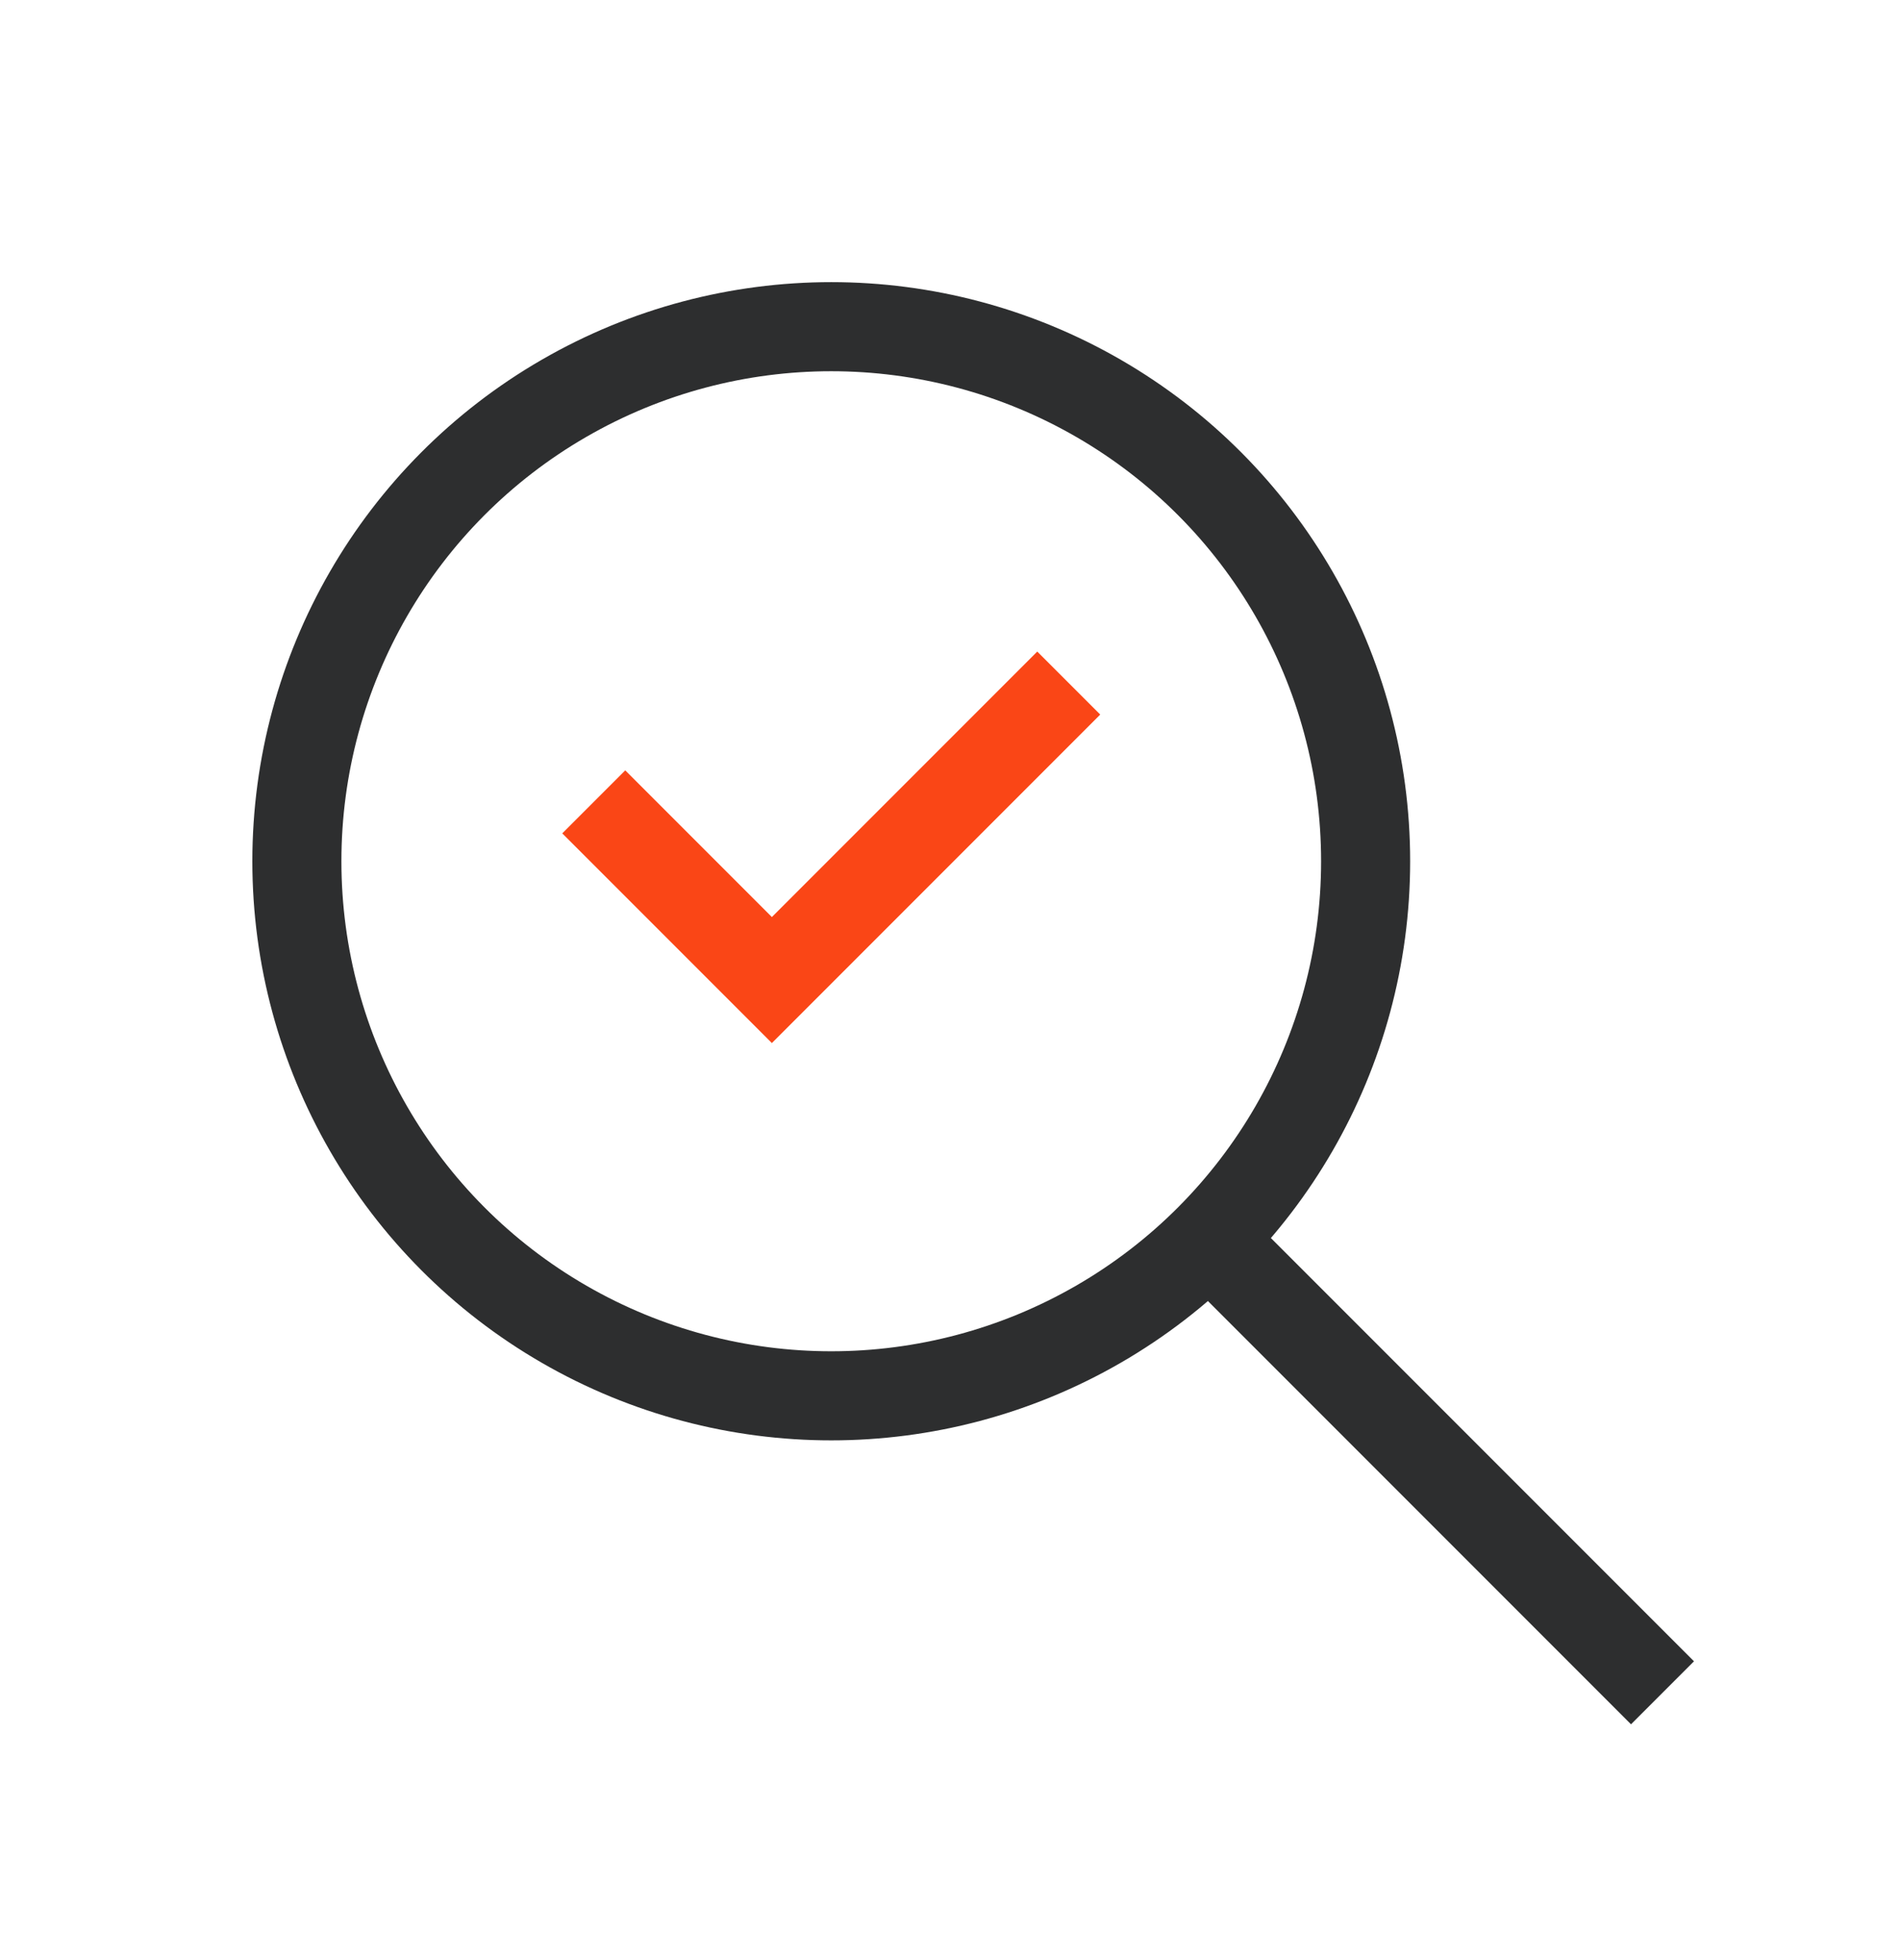 <svg width="32" height="33" viewBox="0 0 32 33" fill="none" xmlns="http://www.w3.org/2000/svg">
<circle cx="14" cy="14.5" r="9" stroke="#2D2E2F" stroke-width="1.5"/>
<path d="M10 13.5L13 16.5L18 11.5" stroke="#FA4616" stroke-width="1.5"/>
<path d="M20 20.5L28 28.5" stroke="#2D2E2F" stroke-width="1.5"/>
</svg>